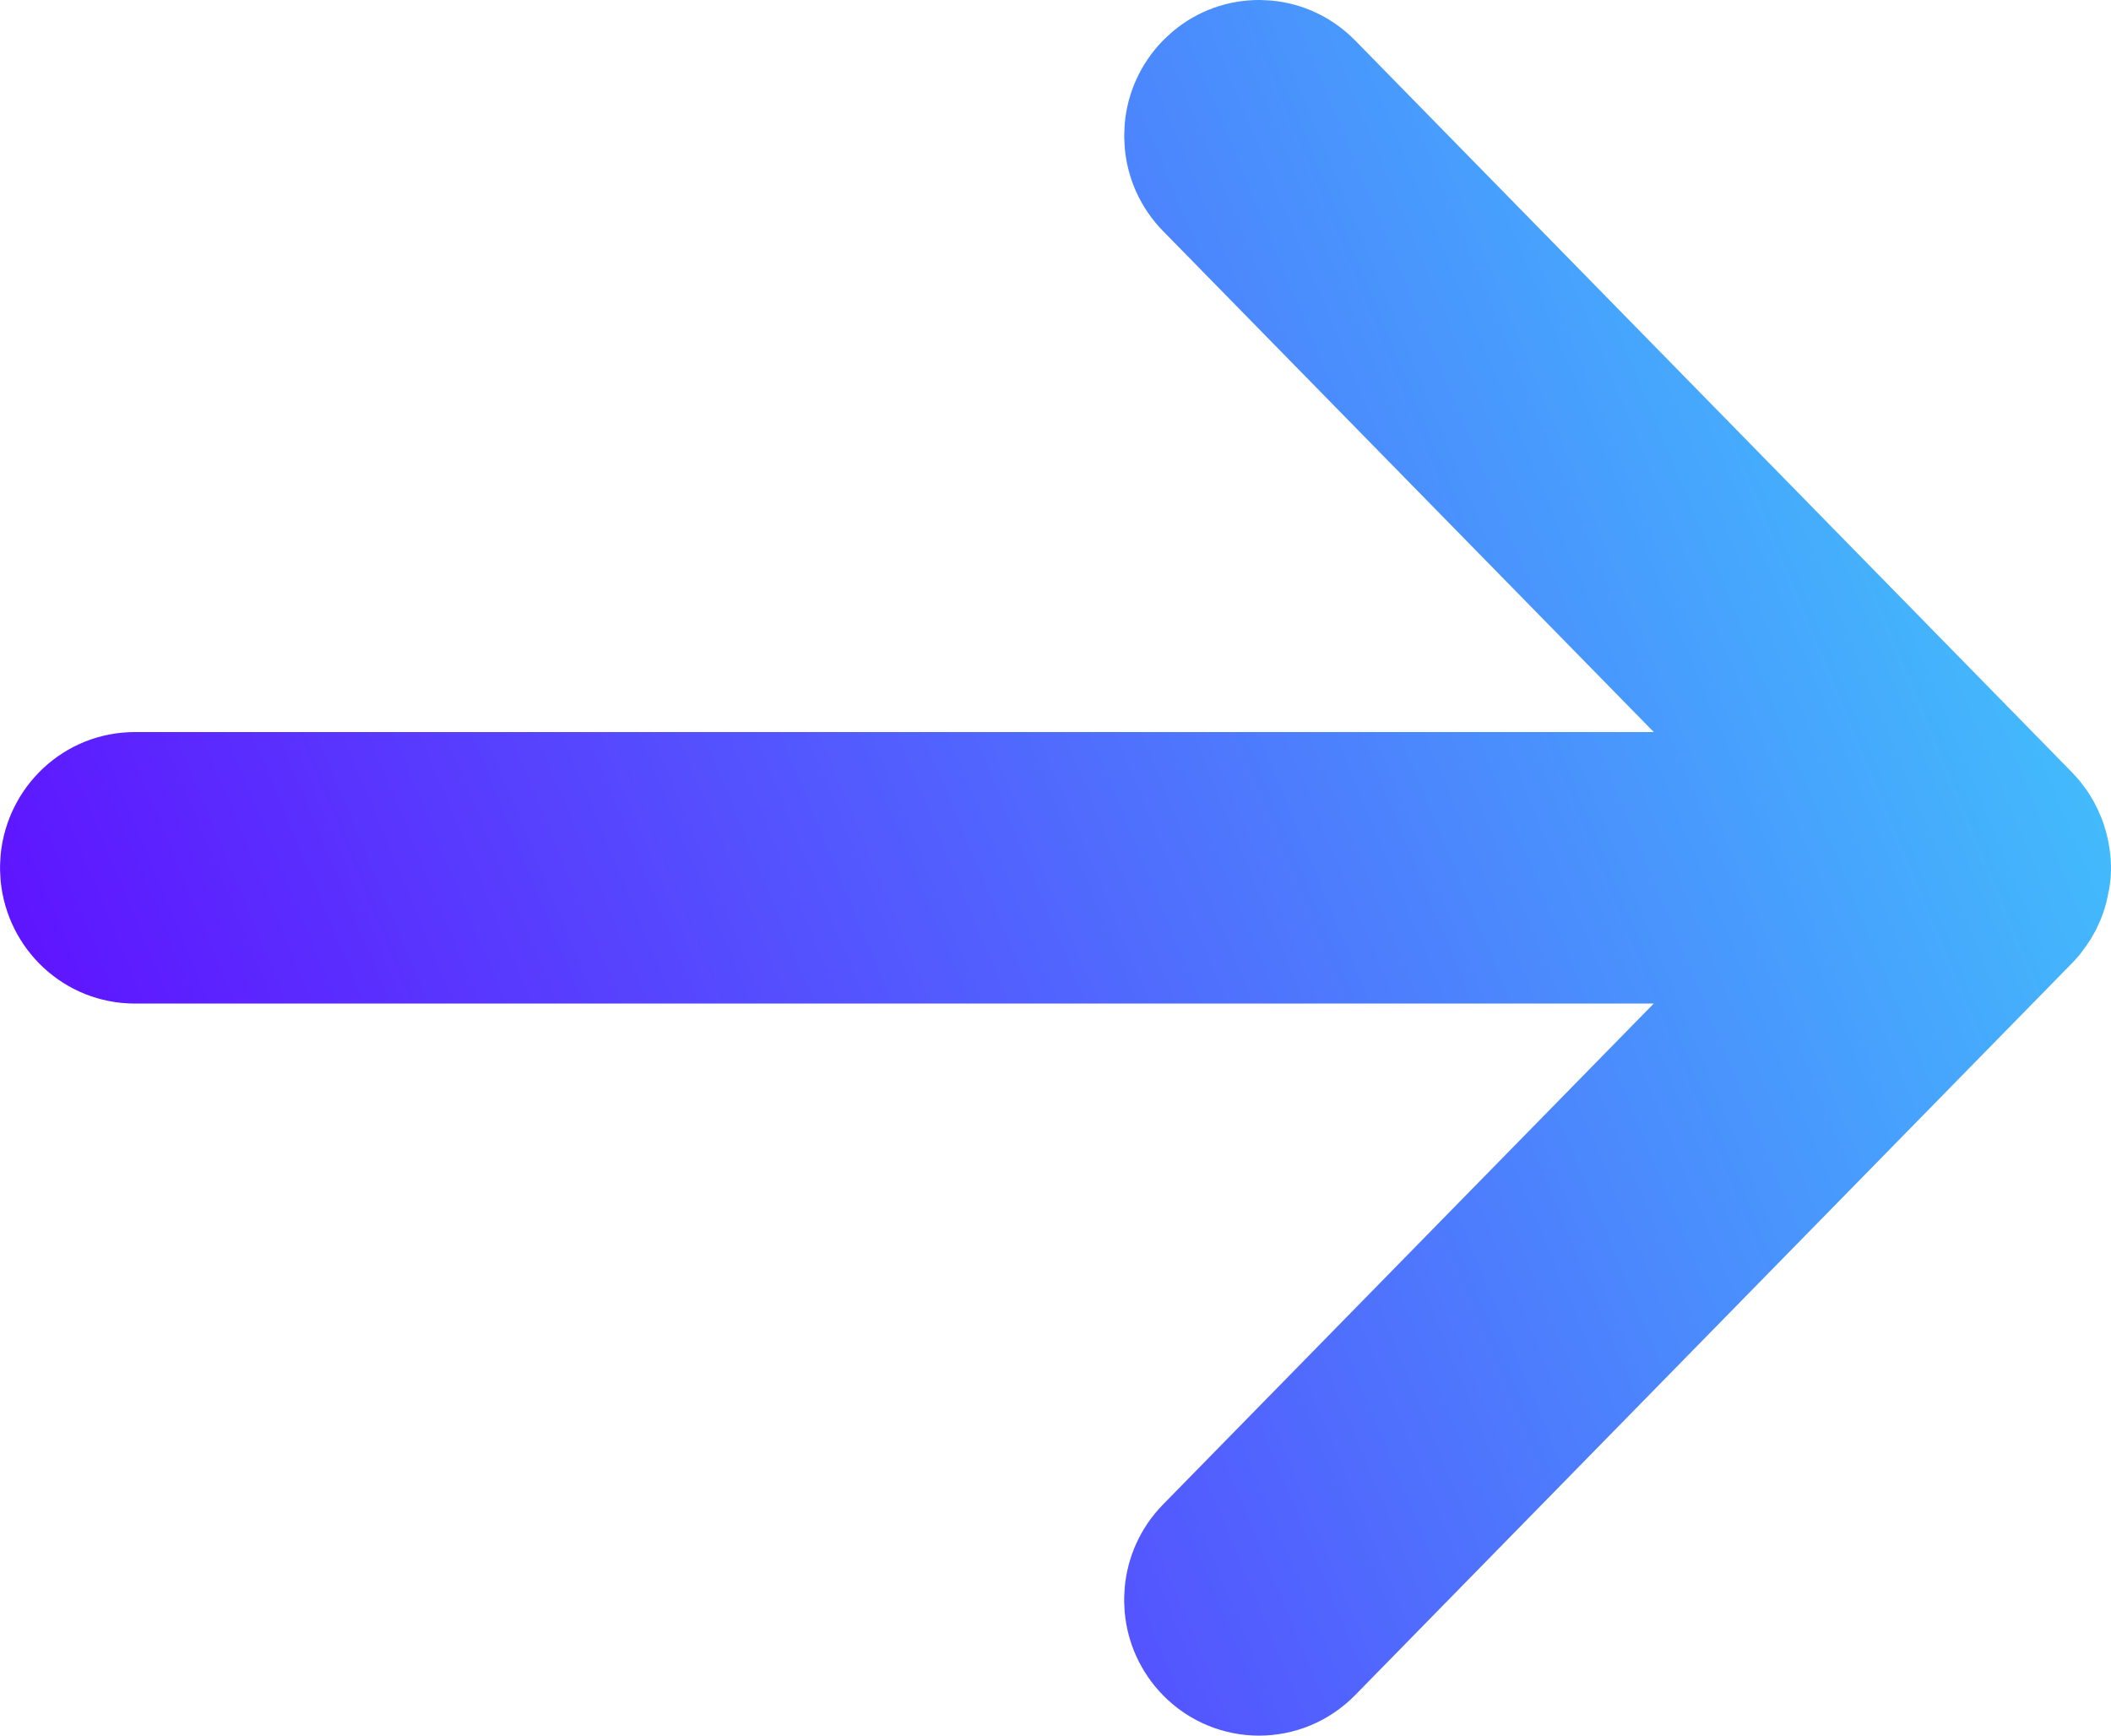 <svg width="45" height="37" viewBox="0 0 45 37" fill="none" xmlns="http://www.w3.org/2000/svg">
<path d="M43.977 18.223C43.976 18.218 43.975 18.206 43.973 18.193C43.971 18.18 43.967 18.159 43.962 18.135C43.961 18.128 43.959 18.121 43.958 18.114C43.952 18.086 43.944 18.054 43.941 18.043C43.938 18.028 43.933 18.014 43.929 17.999L43.899 17.896L43.897 17.888C43.896 17.886 43.894 17.883 43.894 17.882C43.893 17.88 43.893 17.878 43.893 17.878L43.886 17.86C43.886 17.86 43.886 17.859 43.886 17.857C43.885 17.856 43.884 17.853 43.883 17.85C43.882 17.846 43.88 17.841 43.878 17.836C43.876 17.831 43.874 17.823 43.871 17.815C43.859 17.783 43.845 17.752 43.83 17.721L43.833 17.727C43.832 17.724 43.83 17.719 43.828 17.715L43.817 17.691L43.816 17.69C43.816 17.689 43.815 17.687 43.813 17.684L43.812 17.682L43.752 17.564C43.753 17.567 43.754 17.568 43.755 17.569L43.756 17.57L43.75 17.561L43.749 17.559C43.746 17.553 43.742 17.547 43.737 17.539L43.73 17.527C43.715 17.498 43.697 17.47 43.679 17.442L43.632 17.38C43.635 17.384 43.638 17.387 43.64 17.39C43.641 17.392 43.642 17.393 43.643 17.394C43.643 17.394 43.643 17.394 43.643 17.393C43.642 17.392 43.641 17.392 43.641 17.391C43.64 17.39 43.639 17.389 43.639 17.388C43.637 17.385 43.634 17.382 43.632 17.379C43.63 17.376 43.627 17.372 43.623 17.368H43.624C43.624 17.368 43.623 17.366 43.621 17.364C43.618 17.36 43.617 17.358 43.611 17.351C43.607 17.345 43.6 17.335 43.593 17.325C43.585 17.315 43.574 17.299 43.56 17.281L43.525 17.242L43.458 17.168L28.173 1.562C27.856 1.239 27.45 1.051 27.023 1.009L26.84 1C26.409 1 25.989 1.147 25.648 1.432L25.507 1.562C25.191 1.886 25.012 2.292 24.973 2.713L24.965 2.894L24.973 3.074C25.012 3.495 25.19 3.902 25.507 4.226L37.633 16.606H2.875C1.884 16.607 1.104 17.37 1.01 18.31L1 18.5L1.01 18.69C1.104 19.631 1.886 20.393 2.875 20.394H37.632L25.505 32.774C25.189 33.097 25.011 33.505 24.972 33.926L24.963 34.106L24.972 34.287C25.011 34.708 25.189 35.114 25.505 35.438C25.867 35.808 26.347 36 26.839 36C27.331 36 27.809 35.807 28.172 35.438L43.458 19.83C43.469 19.819 43.509 19.778 43.554 19.724L43.608 19.649L43.609 19.648C43.612 19.645 43.617 19.639 43.624 19.629L43.636 19.612C43.631 19.618 43.624 19.626 43.616 19.636C43.648 19.598 43.677 19.558 43.703 19.516C43.711 19.503 43.718 19.491 43.723 19.483C43.727 19.476 43.731 19.469 43.733 19.465C43.735 19.462 43.735 19.46 43.735 19.459C43.74 19.451 43.745 19.445 43.747 19.441L43.748 19.439L43.794 19.356C43.802 19.34 43.809 19.326 43.812 19.317C43.816 19.31 43.818 19.303 43.819 19.301C43.824 19.291 43.828 19.282 43.83 19.278C43.831 19.276 43.832 19.275 43.832 19.274V19.273C43.832 19.274 43.831 19.277 43.829 19.28C43.844 19.25 43.857 19.218 43.869 19.186C43.874 19.171 43.879 19.158 43.882 19.15L43.887 19.136L43.886 19.135C43.892 19.116 43.899 19.101 43.902 19.091C43.905 19.083 43.907 19.076 43.908 19.073C43.909 19.07 43.909 19.069 43.908 19.07C43.917 19.043 43.925 19.015 43.932 18.986M43.977 18.223C43.976 18.22 43.975 18.217 43.975 18.213C43.976 18.222 43.977 18.232 43.978 18.241C43.98 18.251 43.982 18.261 43.983 18.273L43.989 18.311L43.996 18.385C44 18.441 44 18.489 44 18.504C44 18.519 44 18.566 43.996 18.623C43.994 18.651 43.992 18.679 43.987 18.707C43.985 18.722 43.982 18.746 43.978 18.771C43.975 18.794 43.967 18.815 43.963 18.837C43.96 18.854 43.959 18.87 43.955 18.887C43.95 18.909 43.946 18.93 43.943 18.939C43.942 18.942 43.941 18.948 43.94 18.95C43.94 18.953 43.939 18.956 43.938 18.957C43.936 18.966 43.935 18.974 43.934 18.979C43.933 18.982 43.932 18.985 43.932 18.986M43.977 18.223V18.227L43.977 18.229C43.977 18.228 43.977 18.226 43.977 18.223ZM43.932 18.986C43.931 18.988 43.932 18.989 43.932 18.989C43.932 18.989 43.932 18.987 43.933 18.984L43.932 18.986ZM43.94 18.036C43.939 18.034 43.938 18.031 43.938 18.028L43.93 17.999L43.94 18.036Z" fill="url(#paint0_linear_5285_14848)" stroke="url(#paint1_linear_5285_14848)" stroke-width="2" stroke-linejoin="round"/>
<defs>
<linearGradient id="paint0_linear_5285_14848" x1="2" y1="35" x2="48.659" y2="15.639" gradientUnits="userSpaceOnUse">
<stop stop-color="#6104FF"/>
<stop offset="1" stop-color="#40CBFC"/>
</linearGradient>
<linearGradient id="paint1_linear_5285_14848" x1="2" y1="35" x2="48.659" y2="15.639" gradientUnits="userSpaceOnUse">
<stop stop-color="#6104FF"/>
<stop offset="1" stop-color="#40CBFC"/>
</linearGradient>
</defs>
</svg>
